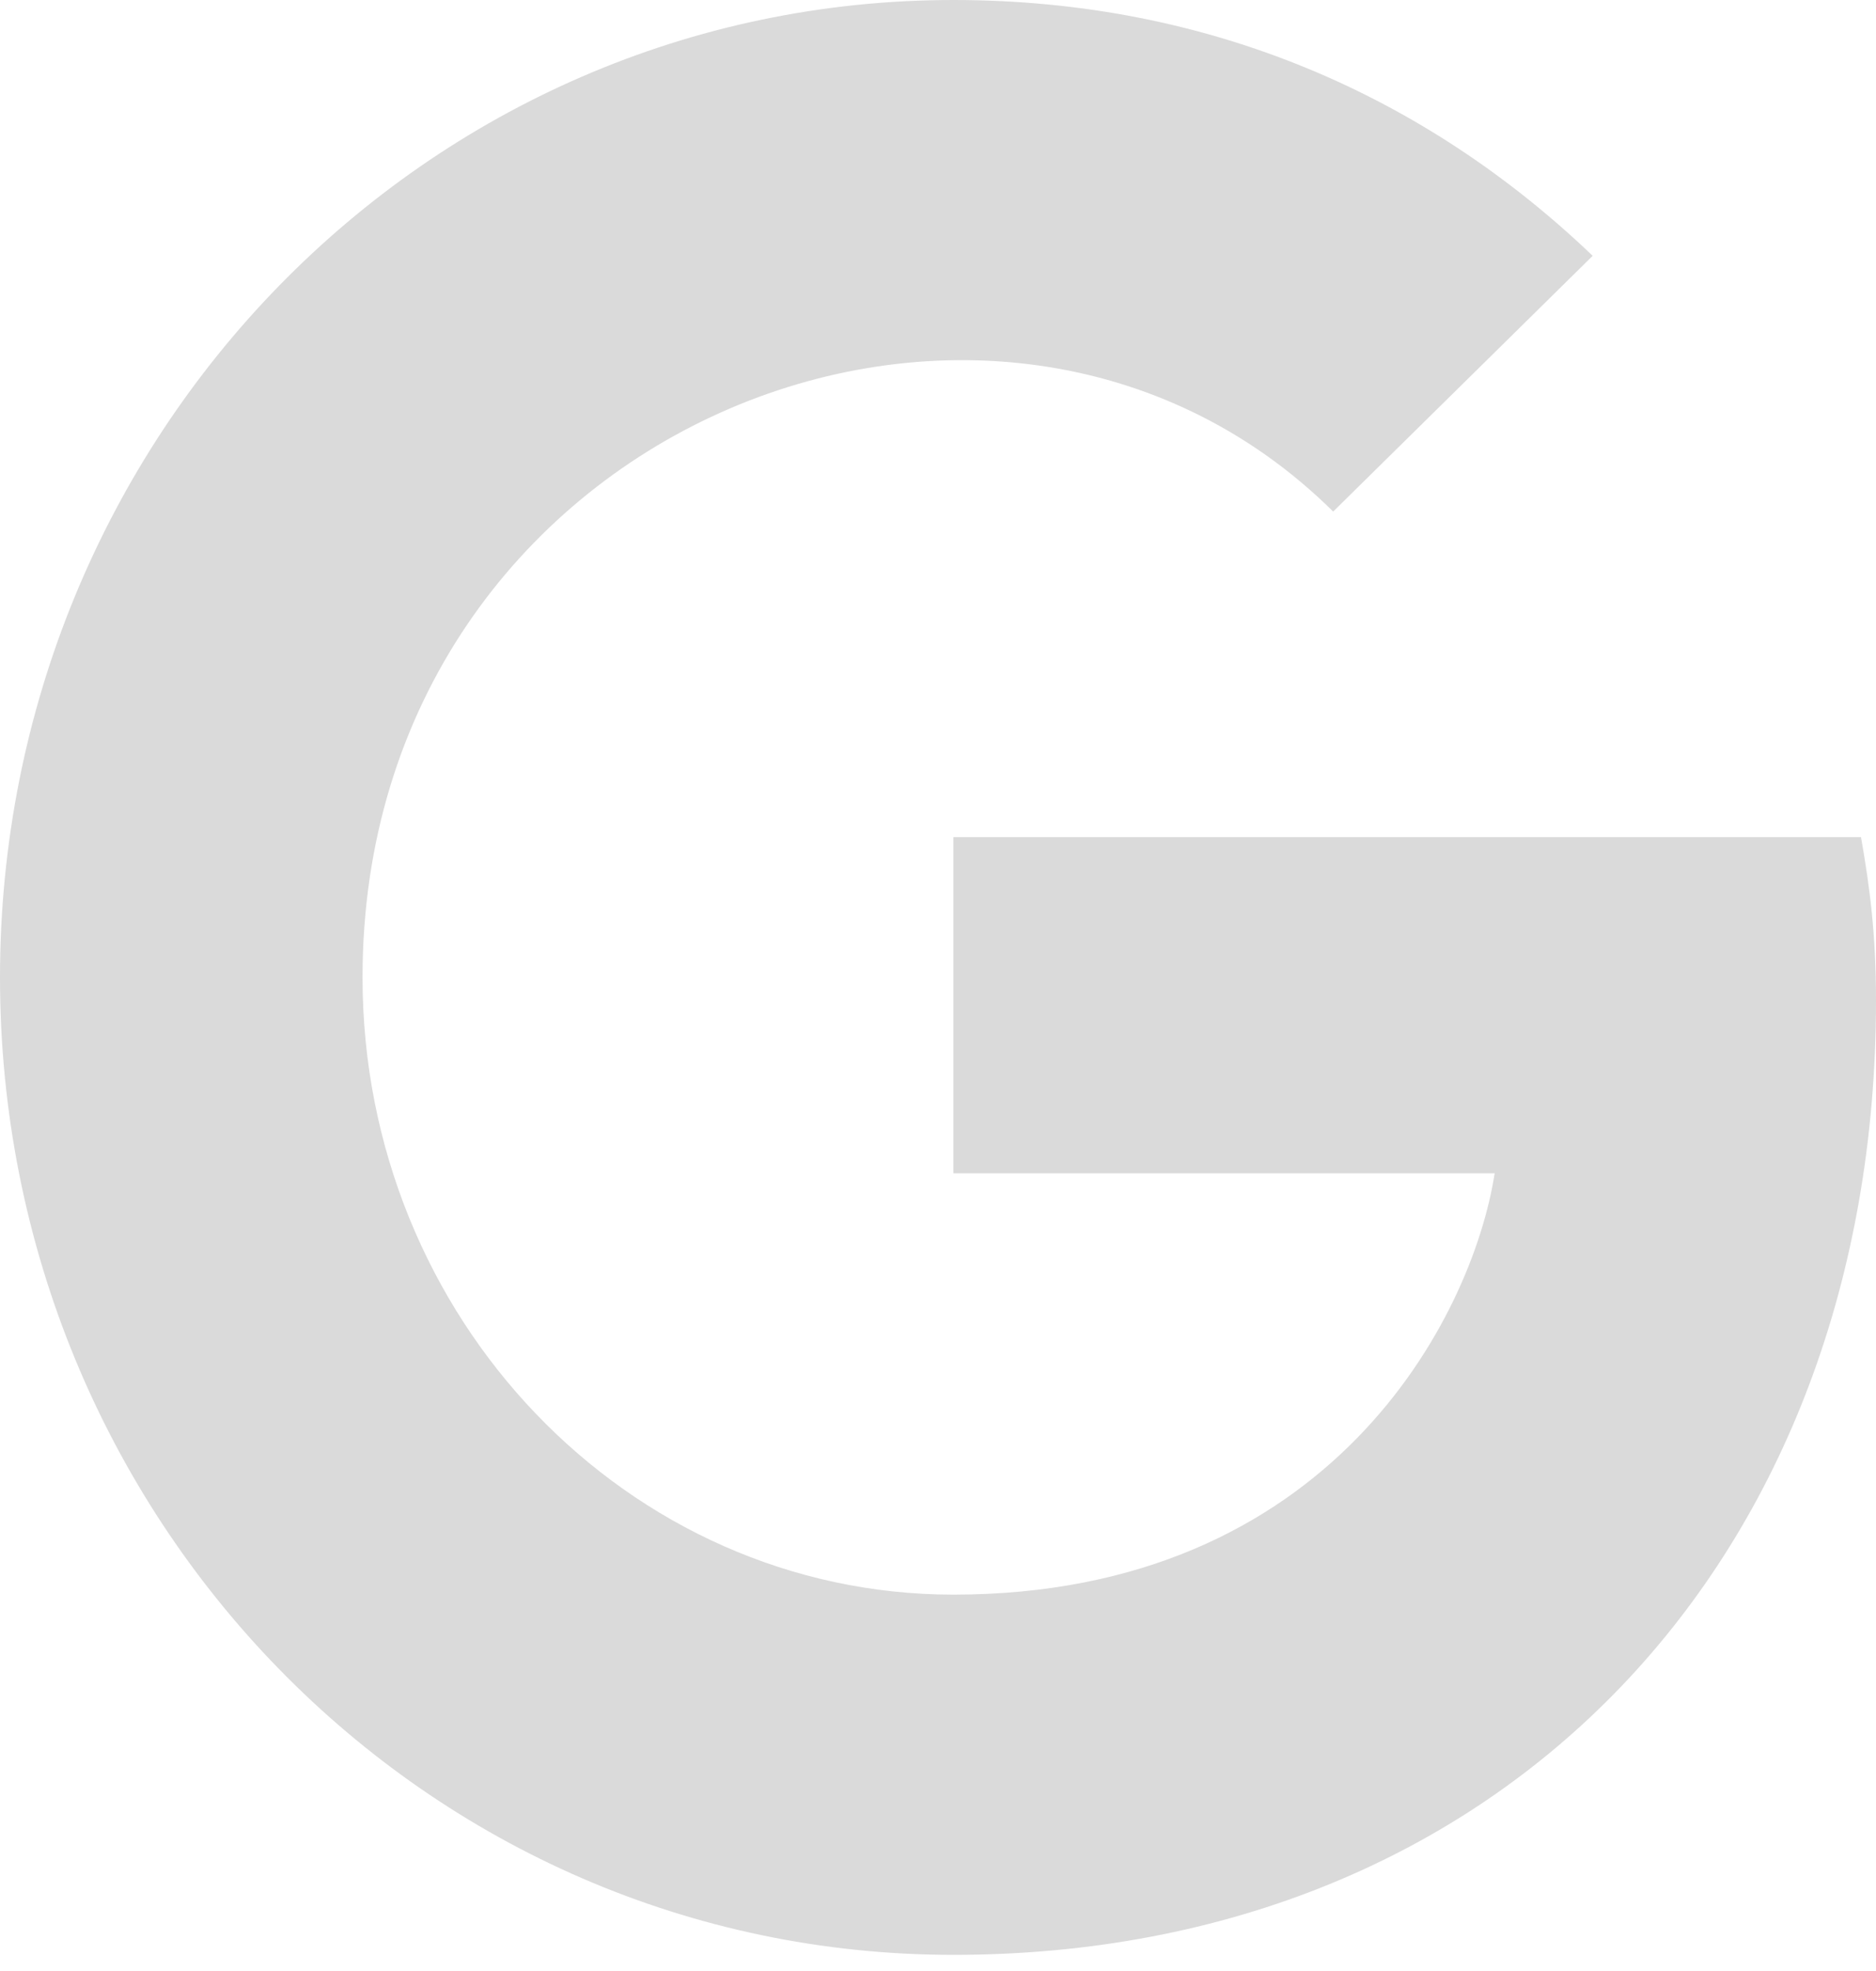 <?xml version="1.0" encoding="UTF-8"?> <svg xmlns="http://www.w3.org/2000/svg" width="40" height="42" viewBox="0 0 40 42" fill="none"><path d="M40 21.315C40 33.199 32.057 41.656 20.328 41.656C9.082 41.656 0 32.351 0 20.828C0 9.305 9.082 0 20.328 0C25.803 0 30.41 2.058 33.959 5.451L28.426 10.901C21.189 3.746 7.73 9.121 7.73 20.828C7.73 28.093 13.393 33.98 20.328 33.98C28.377 33.98 31.393 28.068 31.869 25.002H20.328V17.838H39.68C39.869 18.905 40 19.93 40 21.315Z" fill="#DADADA"></path></svg> 